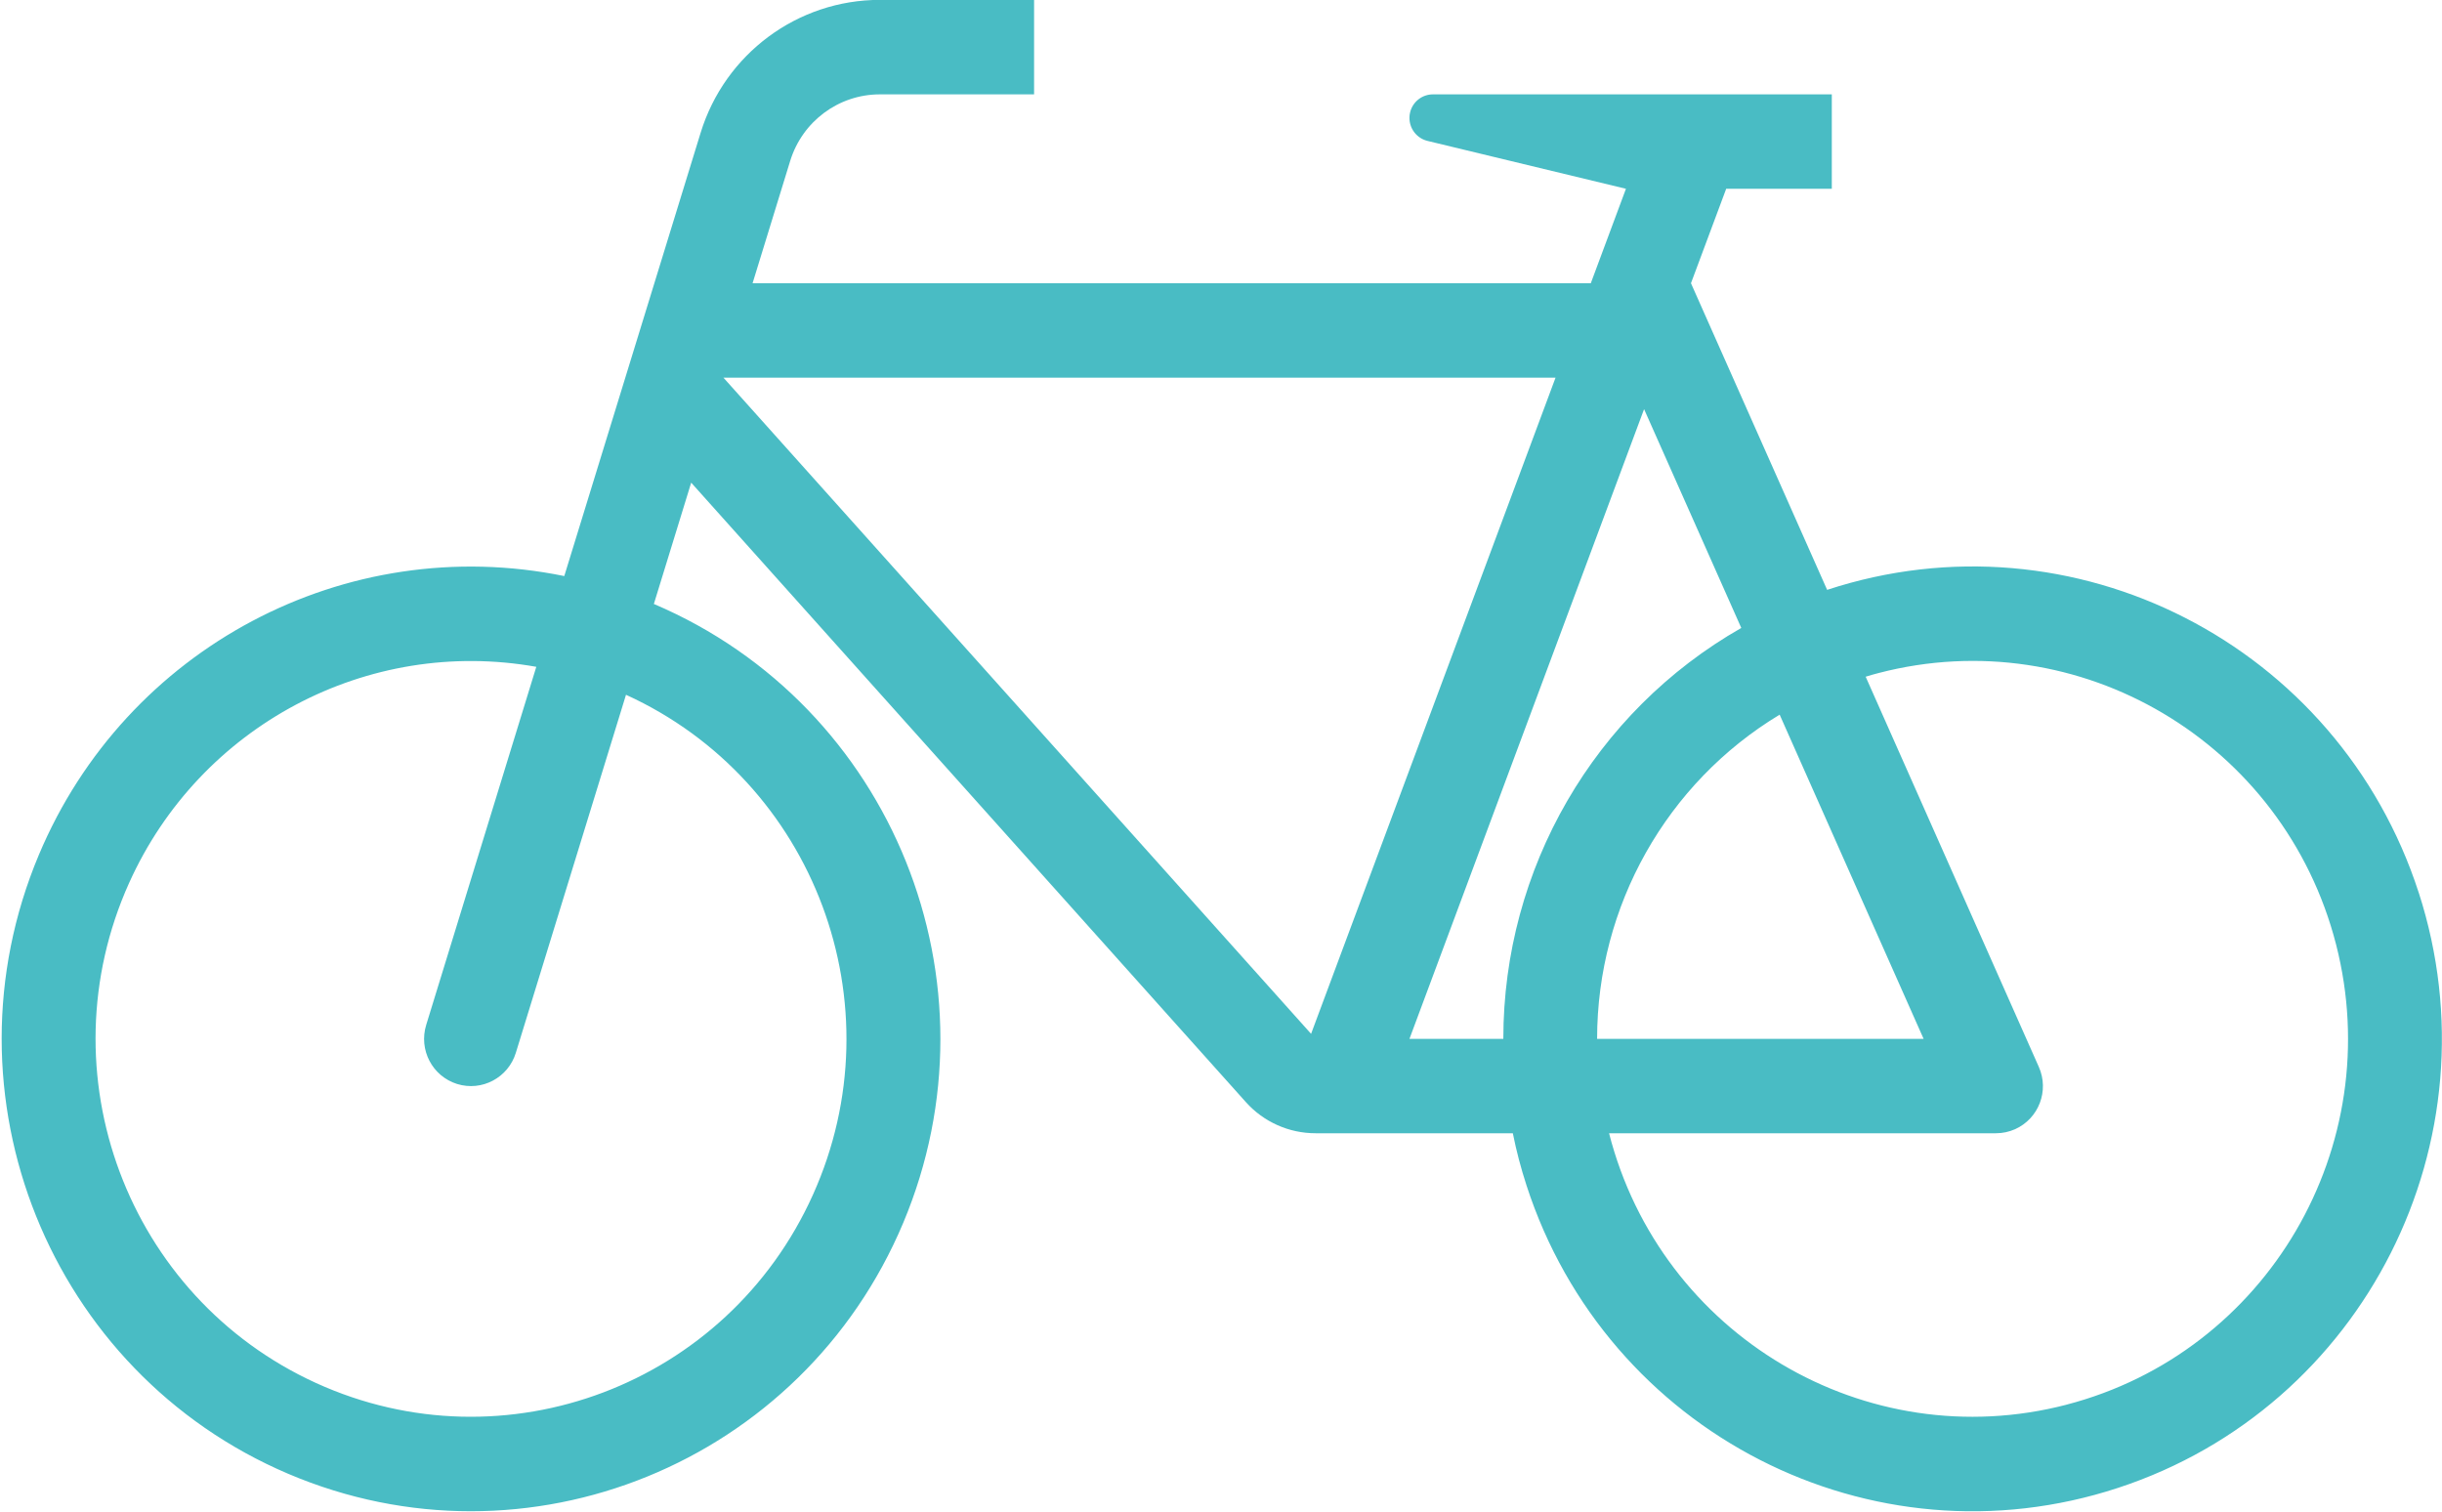 <?xml version="1.0" encoding="UTF-8" standalone="no"?>
<!DOCTYPE svg PUBLIC "-//W3C//DTD SVG 1.1//EN" "http://www.w3.org/Graphics/SVG/1.1/DTD/svg11.dtd">
<svg width="100%" height="100%" viewBox="0 0 465 288" version="1.1" xmlns="http://www.w3.org/2000/svg" xmlns:xlink="http://www.w3.org/1999/xlink" xml:space="preserve" xmlns:serif="http://www.serif.com/" style="fill-rule:evenodd;clip-rule:evenodd;stroke-linejoin:round;stroke-miterlimit:2;">
    <g transform="matrix(1,0,0,1,-59,-155)">
        <g id="path5658" transform="matrix(1.372,-1.09383e-18,1.09383e-18,-1.381,-18.096,610.636)">
            <path d="M342.988,136.233C315.125,129.045 286.703,145.803 279.512,173.666L333.215,173.666C334.137,173.666 335.031,173.862 335.863,174.225C339.152,175.69 340.633,179.537 339.152,182.827L315.125,236.619C315.727,236.811 316.328,236.971 316.934,237.131C344.785,244.323 373.207,227.573 380.41,199.709C387.598,171.846 370.84,143.424 342.988,136.237L342.988,136.233ZM303.188,231.385L323.168,186.682L277.852,186.682C277.852,204.998 287.488,221.975 303.188,231.385ZM264.836,186.682L251.809,186.682L284.371,273.514L297.863,243.342C277.453,231.784 264.836,210.143 264.836,186.682ZM238.156,187.377L156.602,277.85L272.082,277.85L238.156,187.377ZM169.016,165.178C157.137,138.963 126.27,127.358 100.055,139.225C73.852,151.104 62.234,181.983 74.113,208.186C83.934,229.858 107.199,242.123 130.625,237.983L115.348,188.616C114.273,185.166 116.199,181.526 119.637,180.459C123.07,179.401 126.723,181.323 127.781,184.748L143.074,234.127C169.273,222.26 180.891,191.381 169.016,165.178ZM391.875,206.866C380.727,241.065 343.965,259.748 309.777,248.596L290.879,290.877L295.77,303.905L310.426,303.905L310.426,316.92L255.074,316.92C253.563,316.92 252.25,315.897 251.898,314.428C251.477,312.674 252.563,310.924 254.313,310.502L281.855,303.901L276.977,290.877L160.641,290.877L165.863,307.748C167.559,313.209 172.598,316.92 178.309,316.92L199.711,316.92L199.711,329.948L178.309,329.948C166.887,329.948 156.797,322.518 153.426,311.604L134.508,250.498C104.152,256.662 73.66,240.588 61.59,212.065C47.57,178.944 63.07,140.725 96.188,126.709C129.309,112.694 167.523,128.178 181.543,161.295C195.559,194.416 180.074,232.635 146.941,246.651L152.121,263.377L229.109,177.955C231.582,175.213 235.094,173.666 238.781,173.666L266.156,173.666C266.645,171.229 267.281,168.842 268.047,166.498C279.195,132.295 315.957,113.612 350.145,124.764C384.348,135.901 403.016,172.662 391.879,206.866" style="fill:rgb(73,188,196);fill-rule:nonzero;"/>
        </g>
    </g>
</svg>
